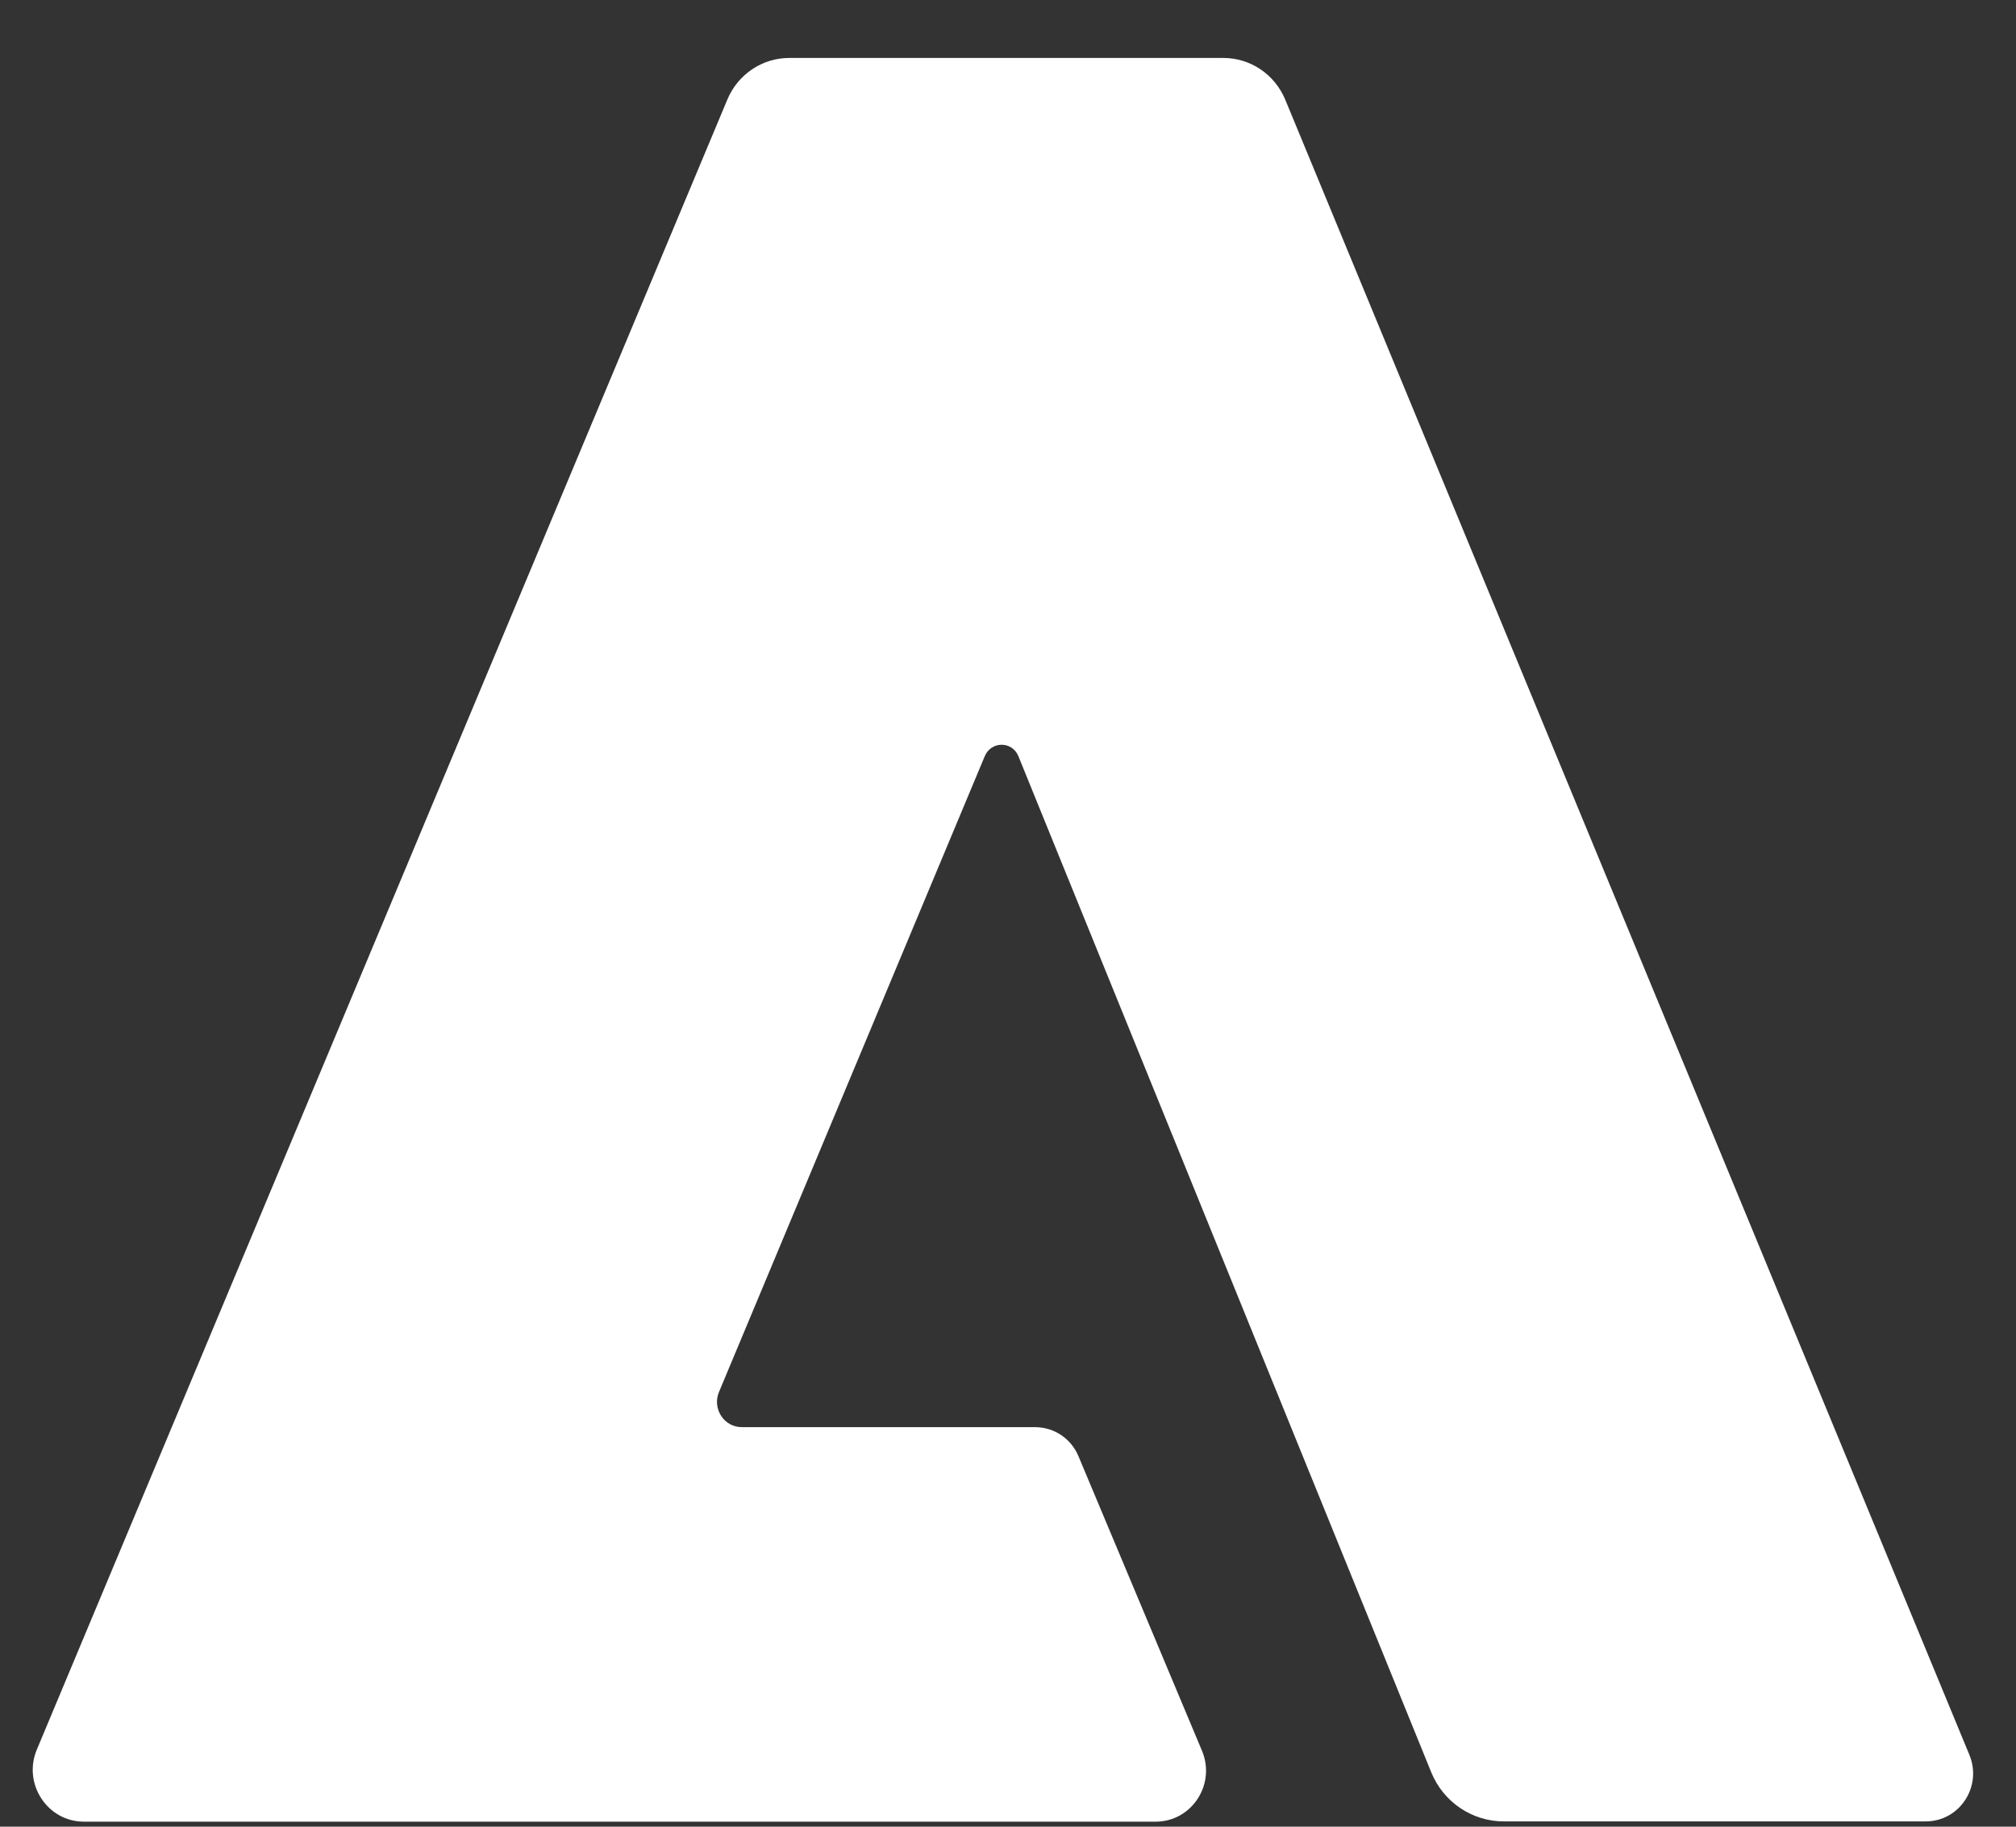 <svg width="32" height="29" viewBox="0 0 32 29" fill="none" xmlns="http://www.w3.org/2000/svg">
<rect x="0" y="0" width="32" height="29" fill="#333333" stroke="none"/>
<path d="M18.352 28.92H1.331C0.752 28.92 0.357 28.317 0.585 27.775L11.545 1.581C11.712 1.181 12.098 0.92 12.527 0.92H19.417C19.849 0.92 20.235 1.181 20.402 1.585L31.26 27.859C31.468 28.363 31.105 28.916 30.566 28.916H23.87C23.366 28.916 22.911 28.609 22.718 28.136L16.165 12.005C16.066 11.763 15.733 11.763 15.631 12.005L11.412 22.1C11.303 22.365 11.492 22.657 11.776 22.657H16.43C16.73 22.657 17.003 22.837 17.12 23.122L19.079 27.794C19.303 28.328 18.916 28.92 18.344 28.92H18.352Z" fill="white"/>
</svg>
